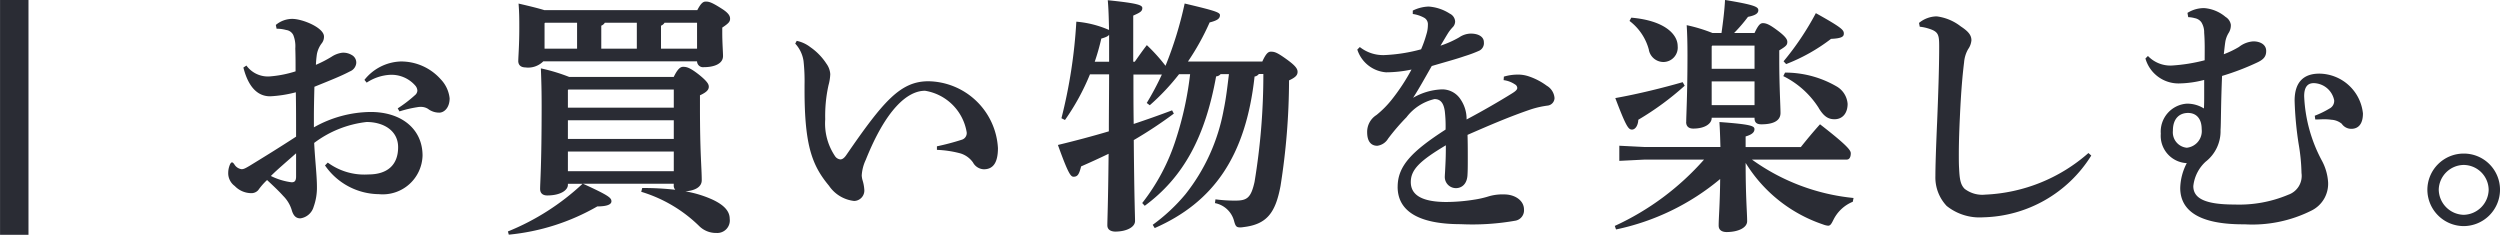 <svg xmlns="http://www.w3.org/2000/svg" width="175.801" height="16.51" viewBox="0 0 175.801 16.51"><defs><style>.a{fill:#2a2c34;}</style></defs><g transform="translate(-17 -4086.374)"><g transform="translate(18 4085.966)"><path class="a" d="M846.8,2678.784h-2v-16.51h2Z" transform="translate(-845.797 -2661.866)"/></g><path class="a" d="M-4056.332,16.277a17.042,17.042,0,0,0,5.247-3.35h-1.028V13c0,.372-.514.745-1.454.745-.319,0-.5-.16-.5-.461,0-.426.107-1.684.107-5.816,0-1.064-.018-1.719-.054-2.659a12.735,12.735,0,0,1,1.986.6h7.358c.266-.55.462-.709.656-.709.23,0,.461.036,1.117.55.62.5.692.692.692.852,0,.212-.16.39-.621.6v.833c0,3.316.125,4.256.125,5.142,0,.479-.479.727-1.152.78a7.757,7.757,0,0,1,1.879.567c.85.39,1.24.833,1.24,1.365a.881.881,0,0,1-.939.993,1.671,1.671,0,0,1-1.224-.5,9.911,9.911,0,0,0-4.06-2.394l.071-.266a19.775,19.775,0,0,1,2.323.124.434.434,0,0,1-.107-.319v-.106h-6.382c1.826.833,2,.992,2,1.24,0,.213-.3.355-.993.355a15.409,15.409,0,0,1-6.224,1.986Zm4.219-4.237h7.446V10.657h-7.446Zm0-2.27h7.446V8.457h-7.446Zm0-3.439V7.572h7.446V6.295h-7.411Zm80.922,9.538c0-.55.089-1.471.106-3.28a16.754,16.754,0,0,1-7.323,3.547l-.088-.249a18.823,18.823,0,0,0,6.276-4.663h-4.184l-1.773.089V10.249l1.773.089h5.337c-.018-.674-.036-1.241-.071-1.756,2.163.16,2.464.266,2.464.5s-.195.39-.621.514v.745h3.884c.408-.514.851-1.047,1.347-1.6,1.968,1.524,2.164,1.844,2.164,2.039,0,.283-.107.443-.285.443h-6.666a14.669,14.669,0,0,0,7.145,2.7l-.053.266a2.629,2.629,0,0,0-1.365,1.276c-.142.284-.213.408-.372.408a1.256,1.256,0,0,1-.355-.089,10.22,10.22,0,0,1-5.443-4.327c0,2.465.106,3.476.106,4.1,0,.461-.638.762-1.454.762C-3970.995,16.312-3971.19,16.153-3971.19,15.869Zm-42.988-.018c0-.426.053-1.418.089-5.036-.621.3-1.277.6-1.933.887-.143.568-.249.727-.532.727-.2,0-.373-.213-1.1-2.234,1.242-.3,2.447-.621,3.582-.958,0-1.33.018-2.678.018-4.007h-1.347a16.189,16.189,0,0,1-1.756,3.209l-.249-.124a35.808,35.808,0,0,0,1.047-6.79,7.234,7.234,0,0,1,2.3.584c-.018-.85-.035-1.507-.089-2.092,2.092.213,2.429.338,2.429.55,0,.23-.16.319-.639.531V4.344h.107c.265-.372.479-.691.85-1.17a12.346,12.346,0,0,1,1.313,1.454,26.422,26.422,0,0,0,1.347-4.38c2.111.5,2.482.621,2.482.816,0,.231-.159.373-.726.515a17.376,17.376,0,0,1-1.525,2.748h5.23c.266-.585.425-.692.6-.692.266,0,.443.053,1.153.568.584.426.726.639.726.851,0,.23-.142.39-.6.6a48.1,48.1,0,0,1-.6,7.429c-.354,1.88-.958,2.7-2.624,2.89a1.073,1.073,0,0,1-.23.018c-.266,0-.32-.107-.425-.5a1.726,1.726,0,0,0-1.331-1.207l.036-.266a10.148,10.148,0,0,0,1.418.089c.815,0,1.082-.212,1.33-1.312a46.384,46.384,0,0,0,.62-7.589h-.318a.463.463,0,0,1-.3.177c-.621,5.639-2.908,8.847-7.022,10.656l-.141-.23a12.617,12.617,0,0,0,2.3-2.146A13.421,13.421,0,0,0-4006,7.731c.176-.833.265-1.666.372-2.518h-.585a.462.462,0,0,1-.318.16c-.763,4.237-2.288,7.092-5.019,9.1l-.177-.195a14.243,14.243,0,0,0,2.375-4.5,23.48,23.48,0,0,0,.993-4.557h-.78a15.914,15.914,0,0,1-2.057,2.181l-.213-.16a19.9,19.9,0,0,0,1.064-2h-2c0,1.152,0,2.323.019,3.475.9-.3,1.808-.62,2.7-.957l.123.23a30,30,0,0,1-2.818,1.861c.035,4.22.089,5.266.089,5.691,0,.443-.621.745-1.4.745C-4013.983,16.277-4014.178,16.117-4014.178,15.851Zm-.425-13.138a15.759,15.759,0,0,1-.462,1.631h1.011v-1.9C-4014.125,2.553-4014.3,2.625-4014.6,2.713Zm93.25,10.638A2.554,2.554,0,0,1-3918.8,10.8a2.542,2.542,0,0,1,2.554,2.554A2.566,2.566,0,0,1-3918.8,15.9,2.565,2.565,0,0,1-3921.354,13.352Zm.8,0a1.8,1.8,0,0,0,1.755,1.756,1.8,1.8,0,0,0,1.755-1.756A1.771,1.771,0,0,0-3918.8,11.6,1.782,1.782,0,0,0-3920.555,13.352Zm-18.179-.142a3.961,3.961,0,0,1,.46-1.737A1.921,1.921,0,0,1-3940.1,9.4a1.966,1.966,0,0,1,1.826-2.109,2.2,2.2,0,0,1,1.206.337c.019-.3.019-.6.019-.94V5.621a7.4,7.4,0,0,1-1.791.248,2.42,2.42,0,0,1-2.341-1.755l.177-.177a2.193,2.193,0,0,0,1.65.674,12.165,12.165,0,0,0,2.339-.372c0-.655.019-1.241-.035-1.932a1.327,1.327,0,0,0-.2-.745.737.737,0,0,0-.46-.284,1.928,1.928,0,0,0-.462-.071l-.052-.3a2.172,2.172,0,0,1,1.188-.336,2.643,2.643,0,0,1,1.49.62.78.78,0,0,1,.372.55,1,1,0,0,1-.16.585,1.726,1.726,0,0,0-.23.62c-.035.231-.071.568-.106.869A6.624,6.624,0,0,0-3934.6,3.3a1.821,1.821,0,0,1,1.011-.39c.443,0,.9.2.9.675,0,.354-.142.567-.567.78a17.583,17.583,0,0,1-2.536.975c-.088,2.128-.071,3.316-.106,3.795a2.719,2.719,0,0,1-1.046,2.234,2.71,2.71,0,0,0-.869,1.72c0,.85.8,1.294,2.891,1.294a8.893,8.893,0,0,0,3.794-.691,1.4,1.4,0,0,0,.922-1.525,13.294,13.294,0,0,0-.2-2.039,24.094,24.094,0,0,1-.284-3.049c0-1.365.691-1.9,1.737-1.9a3.117,3.117,0,0,1,3.068,2.8c0,.78-.354,1.081-.816,1.081a.808.808,0,0,1-.674-.355,1.246,1.246,0,0,0-.727-.283,3.643,3.643,0,0,0-.515-.035c-.159,0-.372.017-.62.017l-.036-.266a6.278,6.278,0,0,0,1.028-.5.6.6,0,0,0,.337-.586,1.5,1.5,0,0,0-1.435-1.205c-.479,0-.675.337-.675.922a10.485,10.485,0,0,0,1.241,4.521,3.673,3.673,0,0,1,.443,1.542,2.1,2.1,0,0,1-1.153,1.968,9.274,9.274,0,0,1-4.716.975h-.083C-3937.5,15.781-3938.734,14.756-3938.734,13.21Zm-.514-4.025a1.086,1.086,0,0,0,.975,1.206,1.176,1.176,0,0,0,1.047-1.312c0-.728-.373-1.135-.958-1.135S-3939.249,8.316-3939.249,9.185Zm-54.517,3.955c0-1.454.976-2.482,3.369-4.025a8.959,8.959,0,0,0-.054-1.295c-.088-.62-.336-.851-.726-.851a3.474,3.474,0,0,0-1.968,1.277,15.138,15.138,0,0,0-1.295,1.507,1.035,1.035,0,0,1-.762.5c-.355,0-.709-.213-.709-.958a1.4,1.4,0,0,1,.656-1.206A6.853,6.853,0,0,0-3994.174,7a14.045,14.045,0,0,0,1.384-2.109,8.752,8.752,0,0,1-1.791.195,2.307,2.307,0,0,1-2.021-1.6l.177-.177a2.649,2.649,0,0,0,1.685.567,11.6,11.6,0,0,0,2.624-.408,7.817,7.817,0,0,0,.372-1.047,2.228,2.228,0,0,0,.106-.674.527.527,0,0,0-.23-.479,2.3,2.3,0,0,0-.833-.283V.746a2.718,2.718,0,0,1,1.117-.284,3.156,3.156,0,0,1,1.489.5.653.653,0,0,1,.372.532.586.586,0,0,1-.141.39,2.974,2.974,0,0,0-.32.39c-.159.248-.372.62-.567.939a6.99,6.99,0,0,0,1.312-.584,1.487,1.487,0,0,1,.816-.266c.549,0,.921.23.921.6a.589.589,0,0,1-.319.6,8.815,8.815,0,0,1-1.046.39c-.567.2-1.347.408-2.3.691-.479.834-.886,1.579-1.312,2.235a4.341,4.341,0,0,1,1.9-.586,1.536,1.536,0,0,1,1.436.692,2.443,2.443,0,0,1,.426,1.418c1.17-.621,2.3-1.277,3.156-1.809.231-.142.408-.266.408-.408a.3.3,0,0,0-.16-.249,1.833,1.833,0,0,0-.8-.3l.018-.248a3.46,3.46,0,0,1,.922-.142,2.366,2.366,0,0,1,.833.125,4.543,4.543,0,0,1,1.258.656,1.1,1.1,0,0,1,.549.869.548.548,0,0,1-.5.531,6.616,6.616,0,0,0-1.118.249c-1.524.514-3,1.152-4.5,1.808.018.586.018,1.135.018,1.6,0,.479,0,.869-.018,1.17-.018.709-.426.976-.815.976a.784.784,0,0,1-.781-.851c0-.071.019-.3.019-.355.035-.674.053-.993.053-1.808-1.845,1.1-2.465,1.719-2.465,2.588,0,.958.869,1.4,2.518,1.4a12.812,12.812,0,0,0,1.915-.16,6.93,6.93,0,0,0,1.082-.248,3.437,3.437,0,0,1,1.045-.125c.763,0,1.4.426,1.4,1.064a.738.738,0,0,1-.585.78,17.315,17.315,0,0,1-3.865.249C-3992.418,15.763-3993.766,14.77-3993.766,13.139Zm-77.164,2.217c-.319,0-.478-.2-.585-.514a2.375,2.375,0,0,0-.62-1.064c-.284-.319-.639-.656-1.134-1.117a4.587,4.587,0,0,0-.621.709.645.645,0,0,1-.532.213,1.624,1.624,0,0,1-1.118-.5,1.118,1.118,0,0,1-.461-.957,1.5,1.5,0,0,1,.142-.6c.036-.053.071-.107.124-.107s.106.053.177.159a.693.693,0,0,0,.5.32c.141,0,.249-.054.55-.231.957-.585,2.109-1.294,3.279-2.057,0-1.135,0-2.163-.018-3.12a8.651,8.651,0,0,1-1.809.283c-.71,0-1.472-.426-1.879-2.021l.213-.142a1.865,1.865,0,0,0,1.666.763,8.013,8.013,0,0,0,1.791-.355c0-.6,0-1.064-.019-1.613a2.125,2.125,0,0,0-.142-.94.651.651,0,0,0-.5-.355,2.516,2.516,0,0,0-.674-.089l-.054-.266a1.8,1.8,0,0,1,1.153-.426c.727,0,2.234.62,2.234,1.241a.75.75,0,0,1-.177.5,1.824,1.824,0,0,0-.32.728,7.365,7.365,0,0,0-.071.762,8.5,8.5,0,0,0,1.1-.568,1.783,1.783,0,0,1,.744-.283,1.15,1.15,0,0,1,.674.159.6.6,0,0,1,.319.568.7.7,0,0,1-.443.585c-.638.337-1.365.62-2.5,1.082-.018.745-.036,1.436-.036,2.109v.744a8.248,8.248,0,0,1,3.99-1.081c2.2,0,3.651,1.223,3.651,3.067a2.8,2.8,0,0,1-3.067,2.713,4.663,4.663,0,0,1-3.793-2.021l.195-.2a4.336,4.336,0,0,0,2.854.834c1.348,0,2.093-.674,2.093-1.916,0-1.17-1.029-1.772-2.216-1.772a7.527,7.527,0,0,0-3.687,1.471c.053,1.118.194,2.288.194,3.086a3.961,3.961,0,0,1-.23,1.4,1.136,1.136,0,0,1-.916.816ZM-4073,12.376a4.574,4.574,0,0,0,1.454.443c.177,0,.319-.053.319-.408V10.781C-4071.887,11.366-4072.578,11.951-4073,12.376Zm117.829,2.092a2.913,2.913,0,0,1-.779-2.093c0-.6.035-1.843.124-3.847.07-1.719.142-3.723.142-5.23,0-.833-.036-1.064-.71-1.277a3.082,3.082,0,0,0-.656-.141l-.053-.266a2,2,0,0,1,1.241-.462,3.444,3.444,0,0,1,1.7.709c.568.372.745.638.745.975a1.256,1.256,0,0,1-.23.62,2.214,2.214,0,0,0-.285.922c-.105.851-.212,1.968-.3,3.936-.053,1.153-.071,1.915-.071,2.518,0,.372,0,.691.018.993.036.745.089,1.152.39,1.454a2.038,2.038,0,0,0,1.454.408,11.74,11.74,0,0,0,7.252-2.925l.2.177a9.2,9.2,0,0,1-7.607,4.344A3.7,3.7,0,0,1-3955.175,14.469Zm-78.563-1.383c-1.188-1.419-1.738-2.8-1.738-6.737V5.976a13.131,13.131,0,0,0-.071-1.685,2.3,2.3,0,0,0-.584-1.224l.105-.194a2.368,2.368,0,0,1,.958.443,4.206,4.206,0,0,1,1.135,1.17,1.406,1.406,0,0,1,.266.727,3.37,3.37,0,0,1-.124.78,9.928,9.928,0,0,0-.231,2.394,4.108,4.108,0,0,0,.71,2.624.513.513,0,0,0,.354.2c.142,0,.285-.106.426-.319,2.588-3.759,3.793-5.177,5.762-5.177a4.976,4.976,0,0,1,4.894,4.7c0,1.047-.354,1.49-.993,1.49a.906.906,0,0,1-.762-.479,1.678,1.678,0,0,0-.886-.639,7.484,7.484,0,0,0-1.65-.248v-.249a17.53,17.53,0,0,0,1.738-.46.486.486,0,0,0,.354-.532A3.539,3.539,0,0,0-4027,6.383c-1.241,0-2.749,1.312-4.167,4.859a2.974,2.974,0,0,0-.284,1.1,1.54,1.54,0,0,0,.053.319,2.806,2.806,0,0,1,.125.638.736.736,0,0,1-.709.834A2.469,2.469,0,0,1-4033.738,13.085Zm55.279-6.188c1.667-.3,3.3-.709,4.734-1.117l.142.249a20.252,20.252,0,0,1-3.262,2.393c-.019.407-.213.691-.444.691C-3977.538,9.114-3977.7,8.9-3978.459,6.9Zm4.982,1.684c0-.425.089-1.985.089-4.7,0-.887-.019-1.525-.055-2.11a11.126,11.126,0,0,1,1.809.549h.639c.106-.744.212-1.6.248-2.321,2.164.354,2.341.5,2.341.726,0,.2-.177.355-.727.461a11.025,11.025,0,0,1-.975,1.134h1.436c.266-.567.408-.691.586-.691.229,0,.46.089,1.01.5.6.443.709.656.709.815,0,.213-.071.3-.567.6V4.22c0,1.844.088,3.262.088,3.723,0,.549-.5.8-1.347.8-.3,0-.479-.106-.479-.426V8.281h-3.014c.018.39-.444.762-1.294.762C-3973.3,9.043-3973.477,8.883-3973.477,8.582Zm1.791-1.188h3.014V5.727h-3.014Zm0-4.132V4.841h3.014V3.21h-2.979Zm7.535,4.344a6.2,6.2,0,0,0-2.5-2.251l.124-.248a7.191,7.191,0,0,1,3.6.958,1.548,1.548,0,0,1,.8,1.241c0,.655-.354,1.081-.922,1.081C-3963.512,8.387-3963.813,8.156-3964.151,7.606Zm-97.771.072a.931.931,0,0,0-.515-.16,1.176,1.176,0,0,0-.248.018,8.313,8.313,0,0,0-1.276.3l-.124-.213a9.257,9.257,0,0,0,1.205-.922.45.45,0,0,0,.178-.32.576.576,0,0,0-.142-.354,2.222,2.222,0,0,0-1.791-.763,3.272,3.272,0,0,0-1.631.549l-.159-.194a3.4,3.4,0,0,1,2.552-1.294,3.727,3.727,0,0,1,2.819,1.259,2.28,2.28,0,0,1,.62,1.329c0,.691-.407,1.01-.726,1.01A1.3,1.3,0,0,1-4061.922,7.678Zm6.316-3.4c0-.3.071-1.046.071-2.287,0-.656,0-1.1-.052-1.738.921.212,1.471.355,1.808.46h10.762c.249-.479.408-.6.586-.6.23,0,.407.035,1.134.5.532.336.585.549.585.709,0,.212-.124.336-.55.62v.372c0,.709.053,1.329.053,1.631,0,.55-.637.78-1.347.78a.421.421,0,0,1-.479-.408h-10.815a1.5,1.5,0,0,1-1.259.426C-4055.428,4.735-4055.605,4.575-4055.605,4.274Zm10.036-2.465V3.422h2.535V1.6h-2.287A.5.5,0,0,1-4045.57,1.809Zm-4.2,0V3.422h2.5V1.6h-2.251A.492.492,0,0,1-4049.772,1.809Zm-3.989-.177v1.79h2.287V1.6h-2.251Zm87.128,2.677a19.7,19.7,0,0,0,2.27-3.386c1.844,1.028,1.968,1.187,1.968,1.436,0,.195-.106.337-.9.372a12.667,12.667,0,0,1-3.156,1.773Zm-9.468-.8a3.746,3.746,0,0,0-1.365-2.039l.125-.23c2.34.2,3.262,1.17,3.262,2a1.015,1.015,0,0,1-.993,1.118A1.049,1.049,0,0,1-3976.1,3.511Z" transform="translate(4109.048 4086.373)"/></g></svg>